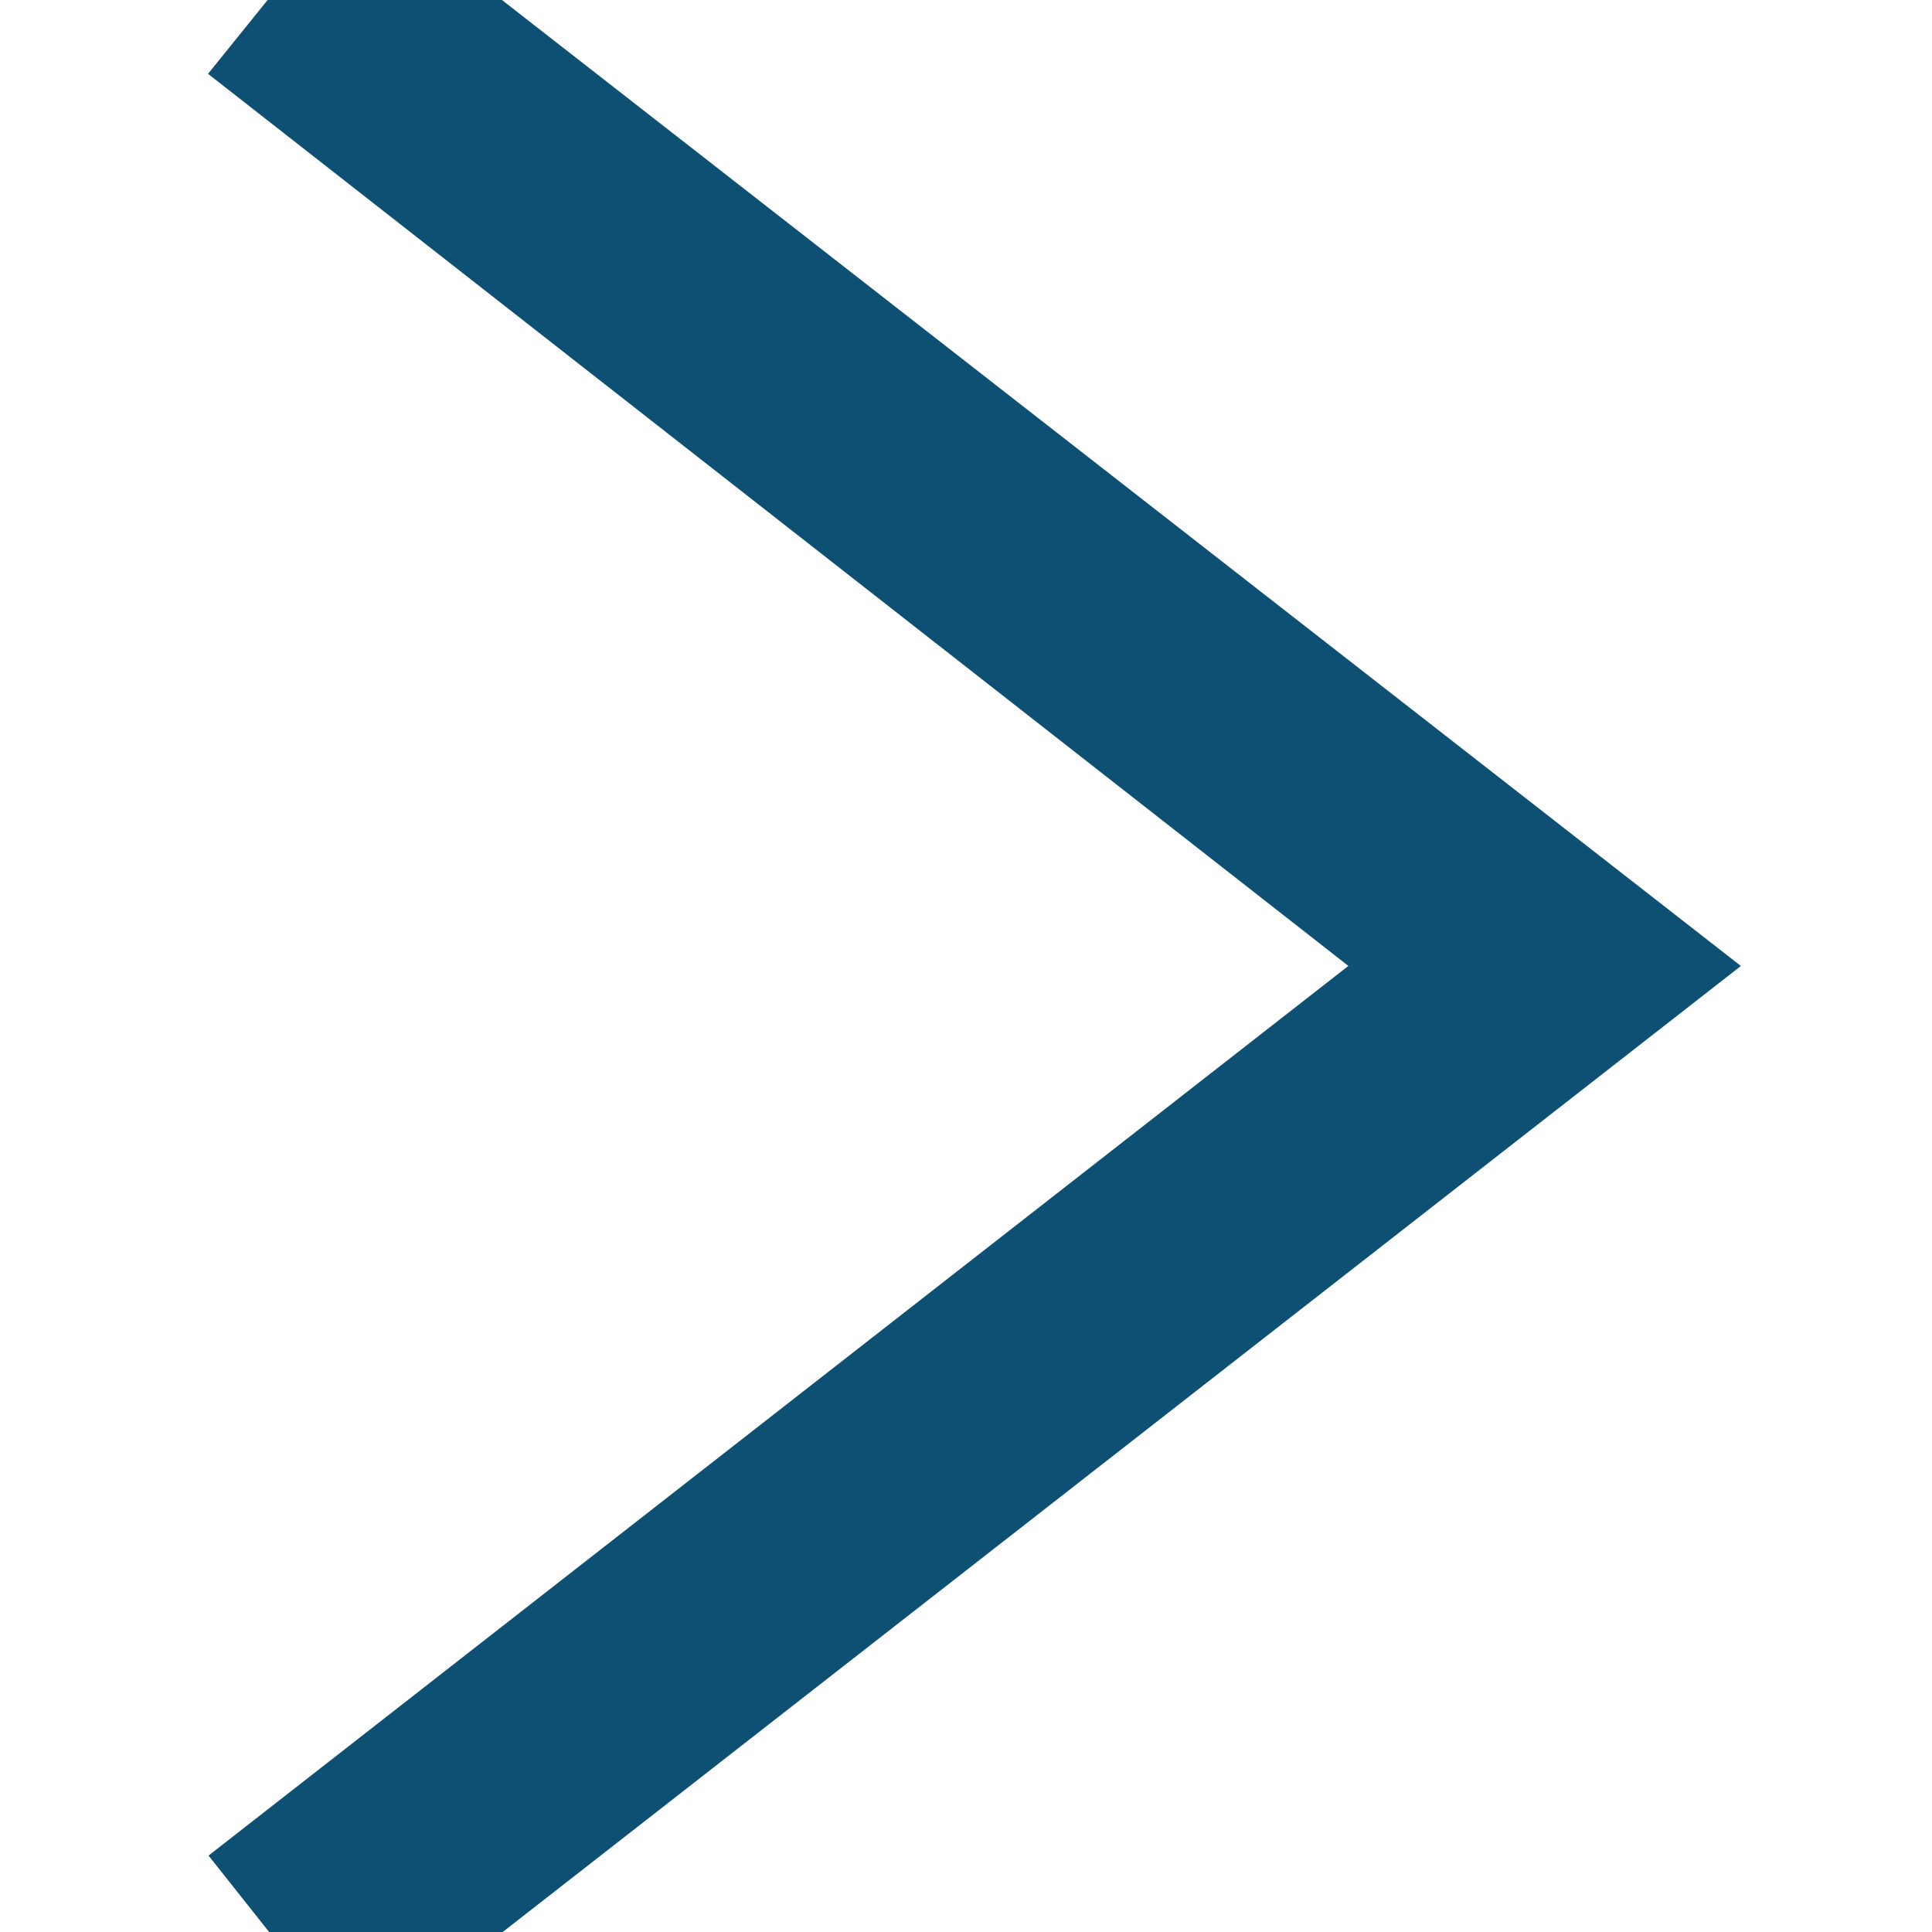 <svg xmlns="http://www.w3.org/2000/svg" width="24" height="24" fill-rule="evenodd" clip-rule="evenodd"><path d="M4 .755l14.374 11.245-14.374 11.219.619.781 15.381-12-15.391-12-.609.755z" stroke-width="2px" stroke="#0e5074" fill="#0e5074"/></svg>